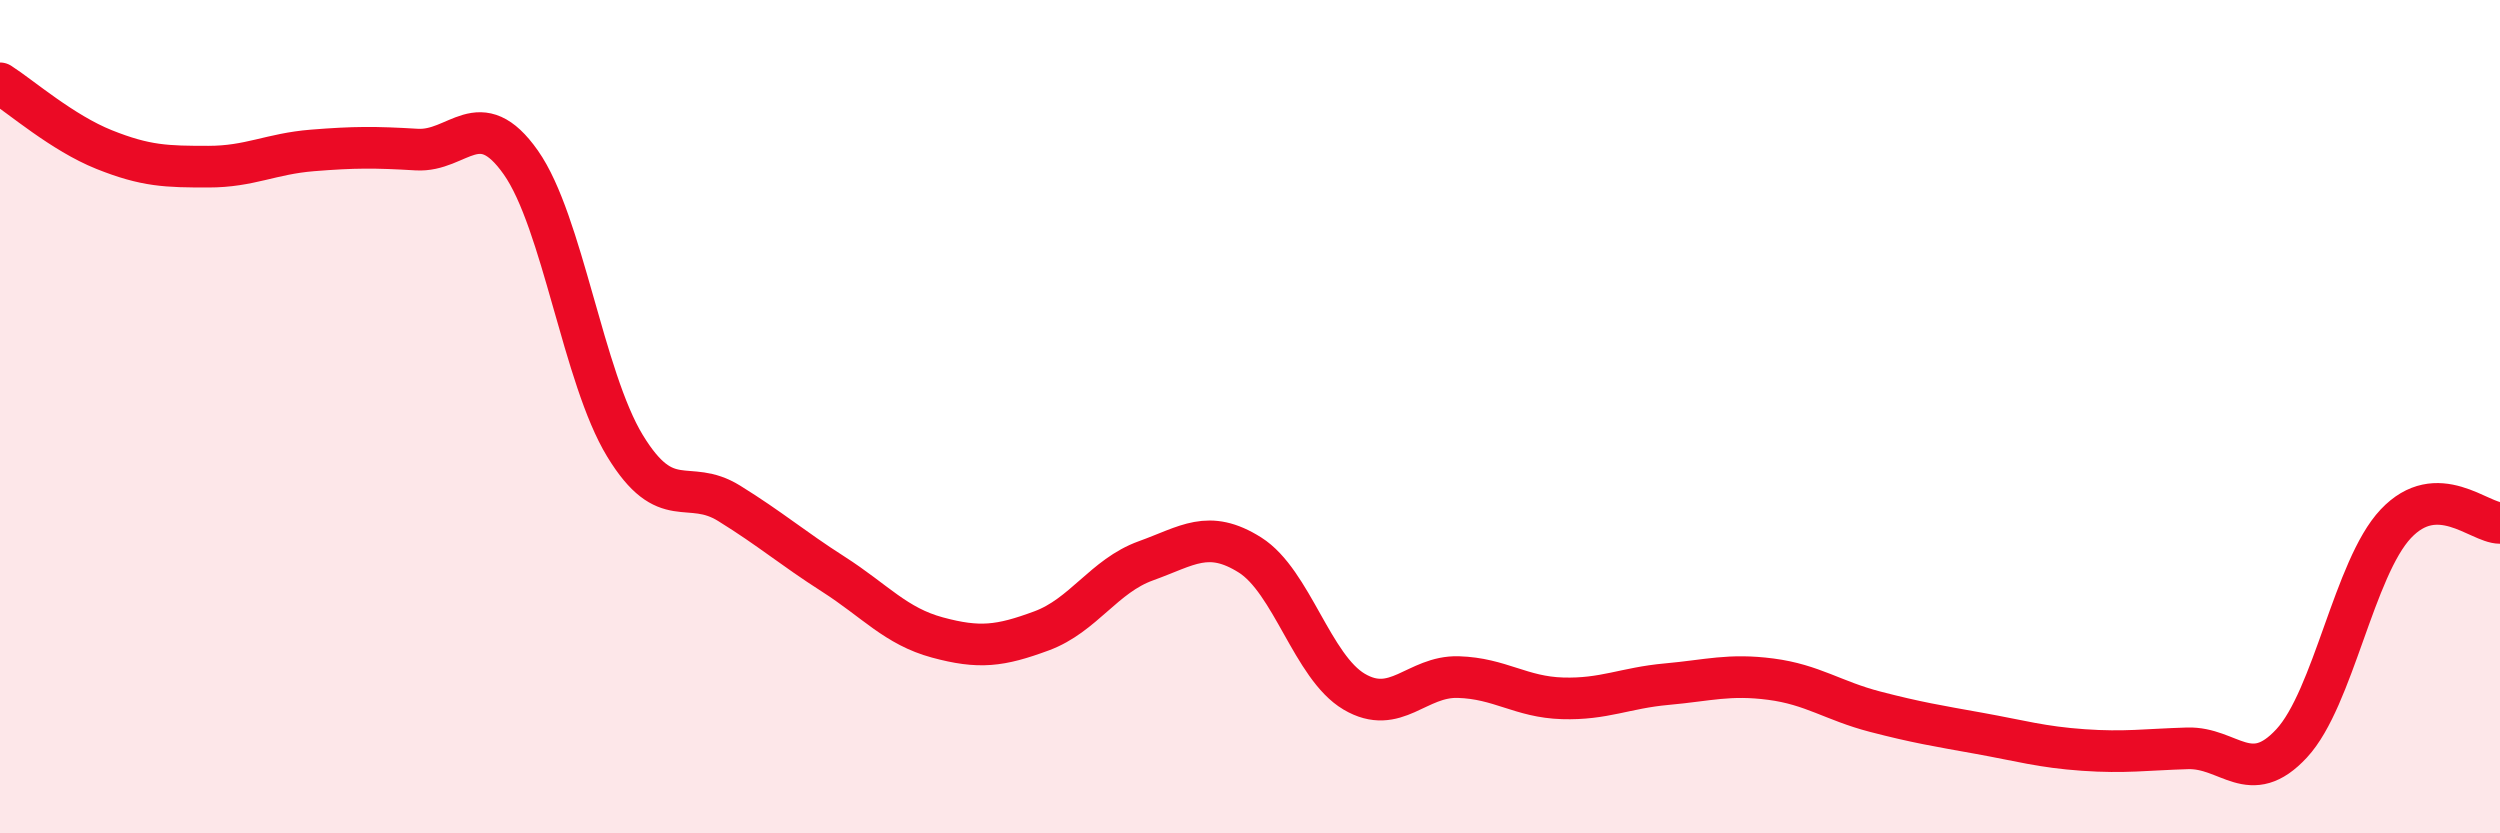 
    <svg width="60" height="20" viewBox="0 0 60 20" xmlns="http://www.w3.org/2000/svg">
      <path
        d="M 0,2 C 0.5,2.32 1.5,3.19 2.5,3.59 C 3.5,3.99 4,4 5,4 C 6,4 6.5,3.69 7.5,3.61 C 8.5,3.53 9,3.53 10,3.59 C 11,3.65 11.5,2.48 12.5,3.9 C 13.5,5.32 14,9.06 15,10.7 C 16,12.34 16.5,11.46 17.5,12.08 C 18.5,12.7 19,13.14 20,13.78 C 21,14.42 21.5,15.03 22.5,15.3 C 23.5,15.57 24,15.51 25,15.14 C 26,14.77 26.5,13.82 27.5,13.46 C 28.5,13.1 29,12.69 30,13.32 C 31,13.95 31.5,16.01 32.5,16.6 C 33.5,17.19 34,16.22 35,16.25 C 36,16.28 36.5,16.73 37.5,16.76 C 38.5,16.79 39,16.51 40,16.42 C 41,16.33 41.5,16.17 42.5,16.3 C 43.5,16.43 44,16.82 45,17.08 C 46,17.34 46.5,17.42 47.5,17.6 C 48.5,17.78 49,17.93 50,18 C 51,18.07 51.5,17.99 52.5,17.96 C 53.5,17.93 54,18.92 55,17.84 C 56,16.76 56.5,13.63 57.5,12.57 C 58.5,11.51 59.5,12.55 60,12.55L60 20L0 20Z"
        fill="#EB0A25"
        opacity="0.1"
        stroke-linecap="round"
        stroke-linejoin="round"
      />
      <path
        d="M 0,2 C 0.5,2.32 1.5,3.19 2.5,3.59 C 3.5,3.99 4,4 5,4 C 6,4 6.5,3.69 7.5,3.61 C 8.5,3.53 9,3.53 10,3.59 C 11,3.65 11.5,2.48 12.5,3.9 C 13.5,5.32 14,9.06 15,10.7 C 16,12.34 16.5,11.46 17.5,12.08 C 18.5,12.7 19,13.14 20,13.78 C 21,14.42 21.5,15.03 22.5,15.3 C 23.5,15.57 24,15.51 25,15.14 C 26,14.77 26.5,13.82 27.5,13.46 C 28.5,13.1 29,12.69 30,13.32 C 31,13.95 31.5,16.01 32.5,16.6 C 33.5,17.19 34,16.22 35,16.25 C 36,16.28 36.5,16.73 37.5,16.76 C 38.5,16.79 39,16.51 40,16.42 C 41,16.33 41.5,16.17 42.5,16.3 C 43.5,16.43 44,16.82 45,17.08 C 46,17.34 46.5,17.42 47.5,17.6 C 48.5,17.78 49,17.93 50,18 C 51,18.07 51.5,17.99 52.5,17.96 C 53.5,17.93 54,18.92 55,17.84 C 56,16.76 56.5,13.63 57.5,12.57 C 58.5,11.51 59.5,12.55 60,12.55"
        stroke="#EB0A25"
        stroke-width="1"
        fill="none"
        stroke-linecap="round"
        stroke-linejoin="round"
      />
    </svg>
  